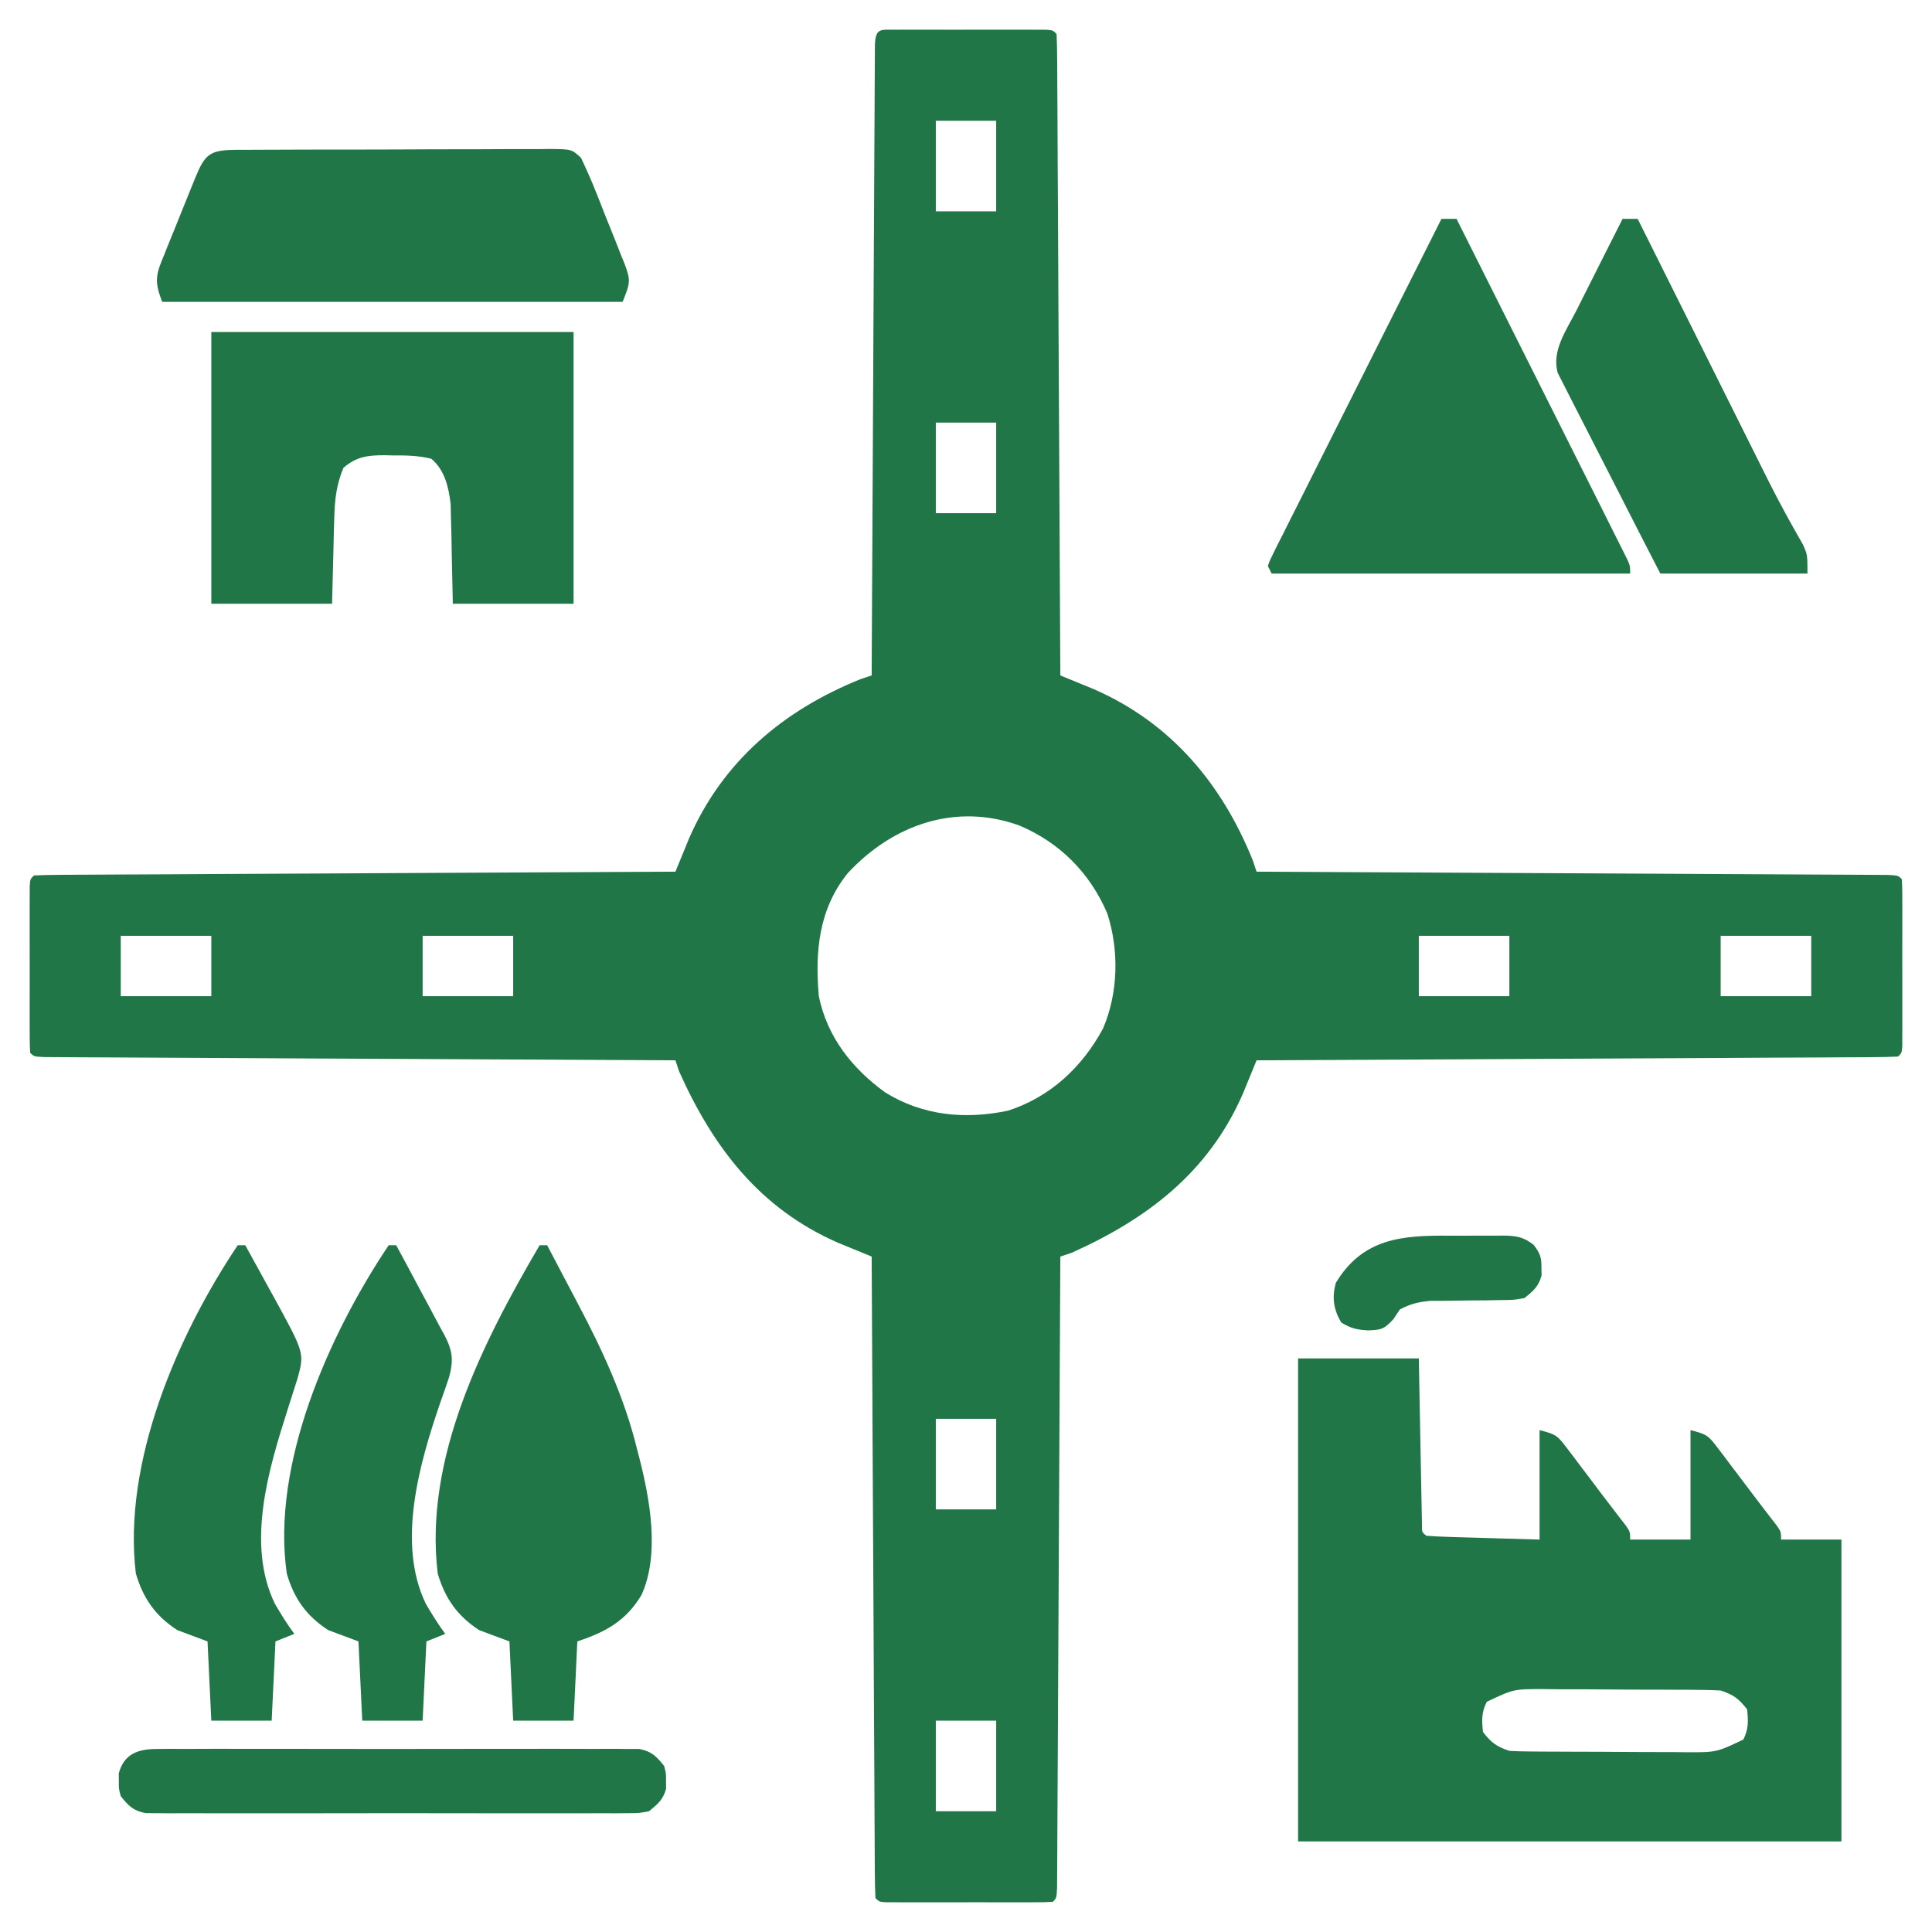 <svg width="50" height="50" viewBox="0 0 50 50" fill="none" xmlns="http://www.w3.org/2000/svg">
<g clip-path="url(#clip0_37_174)">
<path d="M23.176 0.769C23.265 0.768 23.355 0.768 23.447 0.768C23.594 0.768 23.594 0.768 23.743 0.768C23.842 0.768 23.941 0.768 24.044 0.768C24.254 0.768 24.465 0.768 24.675 0.769C24.999 0.769 25.322 0.769 25.645 0.768C25.849 0.768 26.053 0.768 26.257 0.768C26.355 0.768 26.452 0.768 26.553 0.768C26.642 0.768 26.732 0.768 26.824 0.769C26.904 0.769 26.983 0.769 27.064 0.769C27.246 0.781 27.246 0.781 27.344 0.879C27.354 1.093 27.358 1.307 27.359 1.521C27.36 1.589 27.36 1.657 27.361 1.727C27.362 1.956 27.363 2.185 27.364 2.414C27.365 2.578 27.366 2.741 27.367 2.905C27.369 3.35 27.371 3.796 27.373 4.241C27.375 4.706 27.378 5.171 27.381 5.636C27.386 6.518 27.39 7.399 27.394 8.28C27.399 9.283 27.404 10.286 27.41 11.289C27.421 13.353 27.431 15.417 27.441 17.48C27.52 17.513 27.599 17.545 27.68 17.578C27.785 17.621 27.889 17.664 27.997 17.708C28.099 17.75 28.203 17.792 28.309 17.836C30.306 18.708 31.623 20.285 32.422 22.266C32.454 22.362 32.486 22.459 32.52 22.559C32.648 22.559 32.648 22.559 32.779 22.56C34.855 22.57 36.932 22.581 39.008 22.592C40.012 22.597 41.017 22.602 42.021 22.607C42.896 22.611 43.771 22.616 44.646 22.621C45.109 22.623 45.573 22.626 46.036 22.628C46.472 22.63 46.908 22.632 47.344 22.635C47.504 22.636 47.664 22.637 47.825 22.637C48.043 22.638 48.261 22.639 48.479 22.641C48.663 22.642 48.663 22.642 48.85 22.643C49.121 22.656 49.121 22.656 49.219 22.754C49.228 22.894 49.231 23.035 49.231 23.176C49.232 23.265 49.232 23.355 49.232 23.447C49.232 23.594 49.232 23.594 49.232 23.743C49.232 23.892 49.232 23.892 49.232 24.044C49.232 24.254 49.232 24.465 49.231 24.675C49.231 24.999 49.231 25.322 49.232 25.645C49.232 25.849 49.232 26.053 49.232 26.257C49.232 26.355 49.232 26.452 49.232 26.553C49.232 26.642 49.232 26.732 49.231 26.824C49.231 26.943 49.231 26.943 49.231 27.064C49.219 27.246 49.219 27.246 49.121 27.344C48.907 27.354 48.693 27.358 48.479 27.359C48.411 27.36 48.343 27.36 48.273 27.361C48.044 27.362 47.815 27.363 47.586 27.364C47.422 27.365 47.259 27.366 47.095 27.367C46.65 27.369 46.204 27.371 45.759 27.373C45.294 27.375 44.829 27.378 44.364 27.381C43.483 27.386 42.601 27.39 41.72 27.394C40.717 27.399 39.714 27.404 38.711 27.41C36.647 27.421 34.583 27.431 32.52 27.441C32.487 27.52 32.455 27.599 32.422 27.68C32.379 27.785 32.336 27.889 32.292 27.997C32.25 28.099 32.208 28.203 32.164 28.309C31.277 30.34 29.696 31.542 27.734 32.422C27.638 32.454 27.541 32.486 27.441 32.52C27.441 32.605 27.441 32.691 27.44 32.779C27.43 34.855 27.419 36.932 27.408 39.008C27.403 40.012 27.398 41.017 27.393 42.021C27.389 42.896 27.384 43.771 27.379 44.646C27.377 45.109 27.374 45.573 27.372 46.036C27.37 46.472 27.368 46.908 27.365 47.344C27.364 47.504 27.363 47.664 27.363 47.825C27.362 48.043 27.361 48.261 27.359 48.479C27.358 48.663 27.358 48.663 27.357 48.85C27.344 49.121 27.344 49.121 27.246 49.219C27.106 49.228 26.965 49.231 26.824 49.231C26.735 49.232 26.645 49.232 26.553 49.232C26.455 49.232 26.358 49.232 26.257 49.232C26.158 49.232 26.059 49.232 25.956 49.232C25.746 49.232 25.535 49.232 25.325 49.231C25.001 49.231 24.678 49.231 24.355 49.232C24.151 49.232 23.947 49.232 23.743 49.232C23.596 49.232 23.596 49.232 23.447 49.232C23.358 49.232 23.268 49.232 23.176 49.231C23.096 49.231 23.017 49.231 22.936 49.231C22.754 49.219 22.754 49.219 22.656 49.121C22.646 48.907 22.642 48.693 22.641 48.479C22.64 48.411 22.64 48.343 22.639 48.273C22.638 48.044 22.637 47.815 22.636 47.586C22.635 47.422 22.634 47.259 22.633 47.095C22.631 46.65 22.629 46.204 22.627 45.759C22.625 45.294 22.622 44.829 22.619 44.364C22.614 43.483 22.61 42.601 22.606 41.72C22.601 40.717 22.596 39.714 22.59 38.711C22.579 36.647 22.569 34.583 22.559 32.52C22.44 32.471 22.44 32.471 22.32 32.422C22.215 32.379 22.111 32.336 22.004 32.292C21.901 32.25 21.797 32.208 21.691 32.164C19.66 31.277 18.458 29.696 17.578 27.734C17.546 27.638 17.514 27.541 17.48 27.441C17.395 27.441 17.309 27.441 17.221 27.44C15.145 27.43 13.068 27.419 10.992 27.408C9.988 27.403 8.983 27.398 7.979 27.393C7.104 27.389 6.229 27.384 5.354 27.379C4.891 27.377 4.427 27.374 3.964 27.372C3.528 27.37 3.092 27.368 2.656 27.365C2.496 27.364 2.336 27.363 2.175 27.363C1.957 27.362 1.739 27.361 1.521 27.359C1.337 27.358 1.337 27.358 1.15 27.357C0.879 27.344 0.879 27.344 0.781 27.246C0.772 27.106 0.769 26.965 0.769 26.824C0.768 26.735 0.768 26.645 0.768 26.553C0.768 26.455 0.768 26.358 0.768 26.257C0.768 26.158 0.768 26.059 0.768 25.956C0.768 25.746 0.768 25.535 0.769 25.325C0.769 25.001 0.769 24.678 0.768 24.355C0.768 24.151 0.768 23.947 0.768 23.743C0.768 23.645 0.768 23.548 0.768 23.447C0.768 23.358 0.768 23.268 0.769 23.176C0.769 23.096 0.769 23.017 0.769 22.936C0.781 22.754 0.781 22.754 0.879 22.656C1.093 22.646 1.307 22.642 1.521 22.641C1.589 22.64 1.657 22.64 1.727 22.639C1.956 22.638 2.185 22.637 2.414 22.636C2.578 22.635 2.741 22.634 2.905 22.633C3.35 22.631 3.796 22.629 4.241 22.627C4.706 22.625 5.171 22.622 5.636 22.619C6.518 22.614 7.399 22.61 8.28 22.606C9.283 22.601 10.286 22.596 11.289 22.59C13.353 22.579 15.417 22.569 17.48 22.559C17.529 22.44 17.529 22.44 17.578 22.32C17.621 22.215 17.664 22.111 17.708 22.004C17.771 21.849 17.771 21.849 17.836 21.691C18.708 19.694 20.285 18.377 22.266 17.578C22.362 17.546 22.459 17.514 22.559 17.48C22.559 17.395 22.559 17.309 22.56 17.221C22.57 15.145 22.581 13.068 22.592 10.992C22.597 9.988 22.602 8.983 22.607 7.979C22.611 7.104 22.616 6.229 22.621 5.354C22.623 4.891 22.626 4.427 22.628 3.964C22.63 3.528 22.632 3.092 22.635 2.656C22.636 2.496 22.637 2.336 22.637 2.175C22.638 1.957 22.639 1.739 22.641 1.521C22.641 1.399 22.642 1.276 22.643 1.15C22.664 0.721 22.787 0.769 23.176 0.769ZM24.219 3.125C24.219 3.898 24.219 4.672 24.219 5.469C24.734 5.469 25.25 5.469 25.781 5.469C25.781 4.695 25.781 3.922 25.781 3.125C25.266 3.125 24.75 3.125 24.219 3.125ZM24.219 10.938C24.219 11.711 24.219 12.484 24.219 13.281C24.734 13.281 25.25 13.281 25.781 13.281C25.781 12.508 25.781 11.734 25.781 10.938C25.266 10.938 24.75 10.938 24.219 10.938ZM21.942 22.595C21.188 23.524 21.09 24.63 21.191 25.781C21.406 26.833 22.049 27.65 22.908 28.271C23.882 28.876 24.978 28.977 26.089 28.744C27.181 28.39 28.008 27.618 28.547 26.616C28.942 25.693 28.965 24.592 28.656 23.639C28.208 22.589 27.423 21.803 26.378 21.363C24.725 20.767 23.1 21.348 21.942 22.595ZM3.125 24.219C3.125 24.734 3.125 25.25 3.125 25.781C3.898 25.781 4.672 25.781 5.469 25.781C5.469 25.266 5.469 24.75 5.469 24.219C4.695 24.219 3.922 24.219 3.125 24.219ZM10.938 24.219C10.938 24.734 10.938 25.25 10.938 25.781C11.711 25.781 12.484 25.781 13.281 25.781C13.281 25.266 13.281 24.75 13.281 24.219C12.508 24.219 11.734 24.219 10.938 24.219ZM36.719 24.219C36.719 24.734 36.719 25.25 36.719 25.781C37.492 25.781 38.266 25.781 39.062 25.781C39.062 25.266 39.062 24.75 39.062 24.219C38.289 24.219 37.516 24.219 36.719 24.219ZM44.531 24.219C44.531 24.734 44.531 25.25 44.531 25.781C45.305 25.781 46.078 25.781 46.875 25.781C46.875 25.266 46.875 24.75 46.875 24.219C46.102 24.219 45.328 24.219 44.531 24.219ZM24.219 36.719C24.219 37.492 24.219 38.266 24.219 39.062C24.734 39.062 25.25 39.062 25.781 39.062C25.781 38.289 25.781 37.516 25.781 36.719C25.266 36.719 24.75 36.719 24.219 36.719ZM24.219 44.531C24.219 45.305 24.219 46.078 24.219 46.875C24.734 46.875 25.25 46.875 25.781 46.875C25.781 46.102 25.781 45.328 25.781 44.531C25.266 44.531 24.75 44.531 24.219 44.531Z" fill="#217648"/>
<path d="M33.594 35.156C34.625 35.156 35.656 35.156 36.719 35.156C36.725 35.479 36.731 35.803 36.737 36.136C36.743 36.447 36.749 36.759 36.755 37.07C36.759 37.287 36.763 37.505 36.767 37.722C36.773 38.033 36.779 38.345 36.785 38.656C36.787 38.754 36.789 38.852 36.791 38.953C36.793 39.087 36.793 39.087 36.796 39.225C36.799 39.344 36.799 39.344 36.801 39.466C36.797 39.65 36.797 39.65 36.914 39.746C37.131 39.762 37.347 39.771 37.565 39.777C37.629 39.779 37.694 39.781 37.761 39.783C37.969 39.789 38.177 39.795 38.385 39.801C38.526 39.805 38.666 39.809 38.807 39.814C39.153 39.824 39.498 39.834 39.844 39.844C39.844 38.909 39.844 37.975 39.844 37.012C40.264 37.117 40.306 37.151 40.551 37.476C40.609 37.551 40.667 37.627 40.726 37.705C40.815 37.824 40.815 37.824 40.906 37.946C40.964 38.022 41.023 38.099 41.083 38.178C41.2 38.332 41.316 38.486 41.431 38.64C41.545 38.792 41.66 38.942 41.776 39.092C41.829 39.162 41.883 39.231 41.938 39.303C41.986 39.365 42.034 39.427 42.084 39.491C42.188 39.648 42.188 39.648 42.188 39.844C42.703 39.844 43.219 39.844 43.75 39.844C43.75 38.909 43.75 37.975 43.75 37.012C44.171 37.117 44.212 37.151 44.457 37.476C44.515 37.551 44.573 37.627 44.632 37.705C44.721 37.824 44.721 37.824 44.812 37.946C44.87 38.022 44.929 38.099 44.989 38.178C45.106 38.332 45.222 38.486 45.338 38.64C45.451 38.792 45.566 38.942 45.682 39.092C45.736 39.162 45.789 39.231 45.844 39.303C45.892 39.365 45.941 39.427 45.99 39.491C46.094 39.648 46.094 39.648 46.094 39.844C46.609 39.844 47.125 39.844 47.656 39.844C47.656 42.422 47.656 45 47.656 47.656C43.016 47.656 38.375 47.656 33.594 47.656C33.594 43.531 33.594 39.406 33.594 35.156ZM38.477 44.043C38.338 44.32 38.348 44.517 38.379 44.824C38.597 45.102 38.726 45.2 39.062 45.312C39.238 45.323 39.413 45.327 39.589 45.328C39.696 45.329 39.804 45.33 39.914 45.331C40.031 45.331 40.147 45.332 40.267 45.332C40.386 45.333 40.506 45.333 40.629 45.334C40.882 45.335 41.136 45.336 41.389 45.336C41.776 45.337 42.163 45.34 42.55 45.343C42.796 45.344 43.042 45.344 43.288 45.344C43.404 45.346 43.519 45.347 43.639 45.348C44.42 45.351 44.42 45.351 45.117 45.02C45.256 44.742 45.246 44.545 45.215 44.238C44.997 43.96 44.868 43.862 44.531 43.75C44.356 43.74 44.181 43.736 44.005 43.734C43.898 43.733 43.79 43.732 43.679 43.731C43.563 43.731 43.447 43.731 43.327 43.73C43.207 43.73 43.088 43.729 42.965 43.728C42.711 43.728 42.458 43.727 42.205 43.727C41.818 43.726 41.431 43.723 41.044 43.719C40.798 43.719 40.552 43.718 40.306 43.718C40.19 43.717 40.074 43.715 39.955 43.714C39.173 43.712 39.173 43.712 38.477 44.043Z" fill="#217648"/>
<path d="M5.469 8.594C8.562 8.594 11.656 8.594 14.844 8.594C14.844 10.914 14.844 13.234 14.844 15.625C13.812 15.625 12.781 15.625 11.719 15.625C11.688 14.203 11.688 14.203 11.681 13.758C11.678 13.641 11.674 13.524 11.671 13.403C11.668 13.284 11.666 13.165 11.663 13.042C11.611 12.609 11.511 12.165 11.163 11.873C10.83 11.789 10.503 11.784 10.162 11.786C10.094 11.784 10.025 11.783 9.954 11.781C9.517 11.781 9.22 11.818 8.887 12.109C8.707 12.543 8.663 12.926 8.651 13.393C8.647 13.511 8.644 13.628 8.64 13.749C8.637 13.897 8.634 14.045 8.63 14.197C8.618 14.668 8.606 15.139 8.594 15.625C7.562 15.625 6.531 15.625 5.469 15.625C5.469 13.305 5.469 10.984 5.469 8.594Z" fill="#217648"/>
<path d="M37.305 5.664C37.434 5.664 37.562 5.664 37.695 5.664C38.282 6.832 38.867 8 39.452 9.168C39.724 9.711 39.996 10.253 40.268 10.795C40.531 11.318 40.793 11.841 41.055 12.364C41.155 12.564 41.255 12.764 41.356 12.964C41.496 13.243 41.636 13.522 41.775 13.802C41.817 13.885 41.859 13.968 41.902 14.054C41.94 14.13 41.978 14.206 42.017 14.284C42.05 14.35 42.083 14.416 42.117 14.484C42.188 14.648 42.188 14.648 42.188 14.844C39.126 14.844 36.065 14.844 32.91 14.844C32.878 14.779 32.846 14.715 32.812 14.648C32.871 14.484 32.871 14.484 32.971 14.284C33.009 14.208 33.047 14.132 33.085 14.054C33.128 13.971 33.17 13.887 33.214 13.802C33.258 13.714 33.301 13.626 33.346 13.536C33.492 13.245 33.639 12.954 33.786 12.664C33.887 12.463 33.987 12.262 34.088 12.061C34.354 11.53 34.621 11 34.888 10.47C35.16 9.93 35.432 9.389 35.703 8.848C36.236 7.786 36.77 6.725 37.305 5.664Z" fill="#217648"/>
<path d="M6.085 3.878C6.214 3.878 6.214 3.878 6.347 3.878C6.438 3.877 6.529 3.877 6.623 3.876C6.924 3.874 7.226 3.874 7.528 3.873C7.737 3.873 7.947 3.872 8.156 3.871C8.595 3.87 9.034 3.87 9.473 3.87C10.036 3.87 10.599 3.867 11.163 3.864C11.595 3.862 12.027 3.861 12.459 3.862C12.667 3.861 12.875 3.86 13.082 3.859C13.373 3.857 13.663 3.858 13.953 3.859C14.039 3.858 14.126 3.857 14.214 3.855C14.795 3.861 14.795 3.861 15.037 4.085C15.176 4.38 15.309 4.676 15.428 4.98C15.455 5.046 15.481 5.111 15.508 5.179C15.562 5.317 15.616 5.455 15.67 5.593C15.753 5.804 15.838 6.014 15.924 6.224C15.976 6.359 16.029 6.493 16.082 6.628C16.107 6.691 16.133 6.753 16.16 6.817C16.331 7.268 16.307 7.328 16.113 7.812C12.182 7.812 8.25 7.812 4.199 7.812C3.979 7.263 4.043 7.086 4.256 6.578C4.284 6.508 4.312 6.438 4.34 6.365C4.4 6.217 4.46 6.069 4.521 5.921C4.614 5.695 4.705 5.468 4.795 5.24C4.853 5.096 4.912 4.952 4.97 4.808C4.997 4.74 5.025 4.673 5.053 4.603C5.303 3.997 5.421 3.885 6.085 3.878Z" fill="#217648"/>
<path d="M13.965 32.227C14.029 32.227 14.094 32.227 14.16 32.227C14.359 32.603 14.557 32.979 14.754 33.356C14.821 33.484 14.888 33.611 14.955 33.738C15.594 34.946 16.159 36.167 16.486 37.5C16.505 37.576 16.525 37.652 16.546 37.731C16.821 38.811 17.08 40.221 16.602 41.278C16.196 41.953 15.674 42.236 14.941 42.48C14.909 43.157 14.877 43.834 14.844 44.531C14.328 44.531 13.812 44.531 13.281 44.531C13.249 43.855 13.217 43.178 13.184 42.48C12.926 42.384 12.668 42.287 12.402 42.188C11.838 41.822 11.52 41.371 11.328 40.723C10.967 37.73 12.503 34.725 13.965 32.227Z" fill="#217648"/>
<path d="M6.152 32.227C6.217 32.227 6.281 32.227 6.348 32.227C6.537 32.57 6.726 32.914 6.915 33.258C6.969 33.355 7.022 33.452 7.077 33.551C7.88 35.016 7.88 35.016 7.702 35.668C7.617 35.94 7.53 36.211 7.443 36.482C6.953 38.018 6.364 39.958 7.114 41.505C7.271 41.775 7.431 42.033 7.617 42.285C7.375 42.382 7.375 42.382 7.129 42.48C7.097 43.157 7.064 43.834 7.031 44.531C6.516 44.531 6 44.531 5.469 44.531C5.436 43.855 5.404 43.178 5.371 42.48C5.113 42.384 4.855 42.287 4.59 42.188C4.025 41.822 3.707 41.371 3.516 40.723C3.169 37.851 4.592 34.556 6.152 32.227Z" fill="#217648"/>
<path d="M10.059 32.227C10.123 32.227 10.188 32.227 10.254 32.227C10.466 32.618 10.677 33.011 10.885 33.404C10.956 33.538 11.028 33.671 11.1 33.804C11.204 33.996 11.306 34.189 11.408 34.382C11.44 34.441 11.473 34.5 11.507 34.56C11.715 34.963 11.741 35.209 11.621 35.645C11.549 35.863 11.474 36.081 11.395 36.298C10.86 37.859 10.258 39.931 11.02 41.505C11.177 41.775 11.338 42.033 11.523 42.285C11.282 42.382 11.282 42.382 11.035 42.48C11.003 43.157 10.971 43.834 10.938 44.531C10.422 44.531 9.906 44.531 9.375 44.531C9.343 43.855 9.311 43.178 9.277 42.48C9.02 42.384 8.762 42.287 8.496 42.188C7.931 41.822 7.61 41.372 7.422 40.723C7.014 37.887 8.527 34.513 10.059 32.227Z" fill="#217648"/>
<path d="M41.992 5.664C42.121 5.664 42.25 5.664 42.383 5.664C42.428 5.754 42.473 5.844 42.519 5.937C42.946 6.792 43.372 7.647 43.799 8.501C44.018 8.941 44.238 9.38 44.457 9.819C44.669 10.244 44.881 10.669 45.093 11.094C45.173 11.255 45.254 11.416 45.334 11.577C45.448 11.805 45.562 12.033 45.675 12.261C45.711 12.332 45.747 12.403 45.783 12.476C46.059 13.025 46.352 13.56 46.659 14.091C46.777 14.355 46.777 14.355 46.777 14.844C45.52 14.844 44.264 14.844 42.969 14.844C42.608 14.142 42.247 13.441 41.89 12.737C41.724 12.409 41.557 12.082 41.388 11.756C41.225 11.441 41.065 11.126 40.905 10.81C40.844 10.689 40.783 10.569 40.72 10.45C40.633 10.282 40.548 10.113 40.463 9.944C40.414 9.848 40.365 9.752 40.315 9.653C40.15 9.083 40.535 8.551 40.791 8.048C40.825 7.98 40.859 7.911 40.895 7.841C41.004 7.624 41.114 7.407 41.223 7.19C41.298 7.042 41.372 6.894 41.446 6.746C41.628 6.385 41.81 6.025 41.992 5.664Z" fill="#217648"/>
<path d="M4.064 45.263C4.176 45.262 4.288 45.261 4.403 45.26C4.586 45.261 4.586 45.261 4.773 45.262C4.903 45.261 5.033 45.261 5.164 45.26C5.517 45.258 5.871 45.259 6.224 45.26C6.594 45.261 6.964 45.26 7.334 45.26C7.955 45.259 8.577 45.26 9.198 45.262C9.916 45.264 10.634 45.263 11.353 45.261C11.97 45.259 12.586 45.259 13.203 45.26C13.571 45.261 13.94 45.261 14.308 45.259C14.654 45.258 15 45.259 15.347 45.261C15.534 45.262 15.722 45.261 15.91 45.26C16.077 45.261 16.077 45.261 16.248 45.263C16.345 45.263 16.442 45.263 16.543 45.263C16.867 45.326 16.983 45.449 17.188 45.703C17.239 45.898 17.239 45.898 17.236 46.094C17.238 46.191 17.238 46.191 17.239 46.289C17.164 46.575 17.023 46.689 16.797 46.875C16.543 46.924 16.543 46.924 16.248 46.925C16.137 46.926 16.025 46.927 15.91 46.928C15.788 46.927 15.665 46.926 15.54 46.926C15.409 46.926 15.279 46.927 15.149 46.928C14.795 46.929 14.442 46.929 14.088 46.928C13.718 46.926 13.348 46.927 12.978 46.928C12.357 46.929 11.736 46.928 11.114 46.926C10.396 46.924 9.678 46.925 8.96 46.927C8.343 46.928 7.726 46.929 7.11 46.928C6.741 46.927 6.373 46.927 6.005 46.928C5.658 46.929 5.312 46.929 4.966 46.926C4.778 46.926 4.59 46.927 4.403 46.928C4.235 46.926 4.235 46.926 4.064 46.925C3.967 46.925 3.87 46.924 3.77 46.924C3.446 46.861 3.329 46.739 3.125 46.484C3.073 46.289 3.073 46.289 3.076 46.094C3.075 45.997 3.075 45.997 3.073 45.898C3.21 45.384 3.577 45.264 4.064 45.263Z" fill="#217648"/>
<path d="M37.533 31.98C37.769 31.982 38.005 31.98 38.242 31.978C38.393 31.978 38.544 31.979 38.695 31.979C38.765 31.979 38.835 31.978 38.908 31.977C39.245 31.983 39.423 32.008 39.693 32.218C39.857 32.439 39.897 32.54 39.892 32.812C39.894 32.877 39.895 32.941 39.896 33.008C39.819 33.296 39.683 33.408 39.453 33.594C39.166 33.644 39.166 33.644 38.834 33.646C38.714 33.649 38.594 33.651 38.471 33.653C38.346 33.654 38.221 33.654 38.092 33.655C37.845 33.657 37.598 33.66 37.351 33.665C37.187 33.666 37.187 33.666 37.019 33.666C36.713 33.692 36.502 33.745 36.23 33.887C36.174 33.971 36.118 34.056 36.059 34.143C35.808 34.408 35.75 34.416 35.4 34.43C35.105 34.411 34.971 34.381 34.711 34.228C34.51 33.879 34.468 33.588 34.57 33.203C35.269 32.038 36.298 31.967 37.533 31.98Z" fill="#217648"/>
</g>
<defs>
<clipPath id="clip0_37_174">
<rect width="50" height="50" fill="white"/>
</clipPath>
</defs>
</svg>
